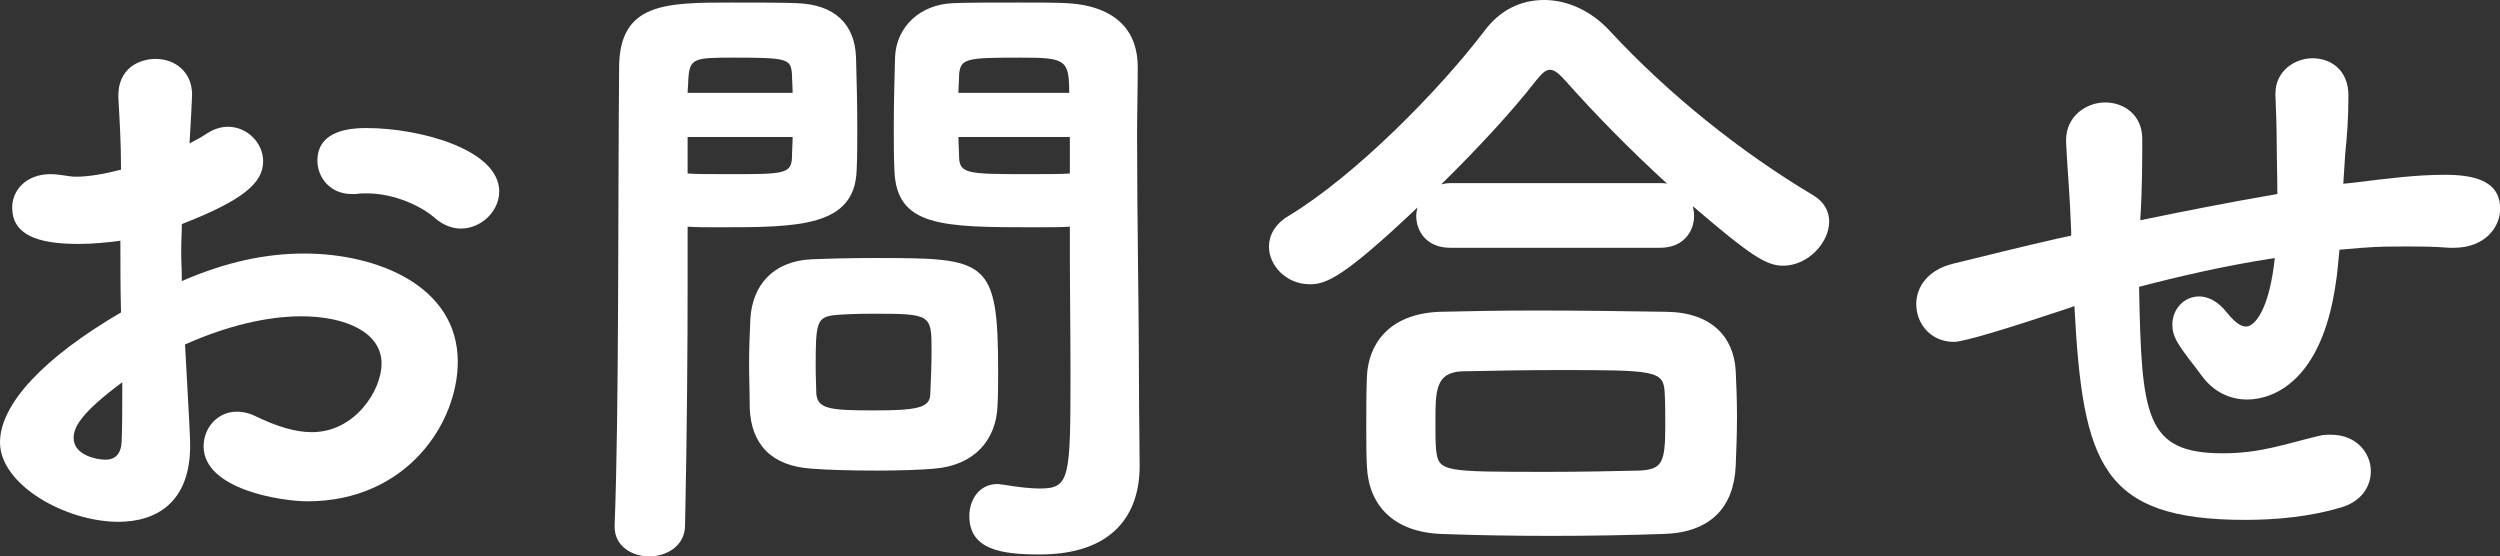 <?xml version="1.0" encoding="UTF-8"?><svg id="_レイヤー_2" xmlns="http://www.w3.org/2000/svg" viewBox="0 0 156.19 34.75"><rect x="0" y="0" width="156.19" height="34.75" fill="#333333" stroke="none"/><defs><style>.cls-1{fill:#fff;}</style></defs><g id="_レイヤー_1-2"><g><path class="cls-1" d="M11.56,21.52c3.32-1.48,5.84-1.76,7.24-1.76,2.8,0,5.04,1,5.04,2.96,0,1.64-1.64,4.28-4.36,4.28-1.04,0-2.2-.36-3.52-1-.4-.2-.8-.28-1.16-.28-1.24,0-2.08,1.04-2.08,2.16,0,2.72,4.92,3.44,6.48,3.44,6.2,0,9.4-4.88,9.4-8.72,0-4.72-5-6.76-9.6-6.76-2.4,0-4.88,.52-7.64,1.72,0-.64-.04-1.28-.04-1.84,0-.6,.04-1.2,.04-1.72,3.8-1.48,5.08-2.56,5.08-3.92,0-1.16-1-2.16-2.2-2.16-.4,0-.84,.12-1.28,.4-.36,.24-.72,.44-1.12,.64,.08-1.2,.16-2.92,.16-3.04,0-1.48-1.12-2.24-2.28-2.24-.88,0-2.44,.48-2.32,2.52,.08,1.48,.16,2.68,.16,4.4-1.08,.28-2.04,.44-2.8,.44-.28,0-.52-.04-.76-.08-.28-.04-.56-.08-.84-.08-1.56,0-2.4,1.04-2.4,2.08,0,1.68,1.52,2.28,4.12,2.28,.88,0,1.76-.08,2.64-.2,0,1.44,0,2.96,.04,4.48C2.76,22.32,0,25.24,0,27.64c0,2.64,4.08,4.96,7.4,4.96,2.36,0,4.48-1.2,4.48-4.76,0-.48-.04-1.28-.32-6.32ZM31.19,11.96c0-2.6-4.92-3.96-8.28-3.96-.88,0-3.08,.08-3.08,2.04,0,1.04,.8,2.08,2.12,2.08h.32c.2-.04,.44-.04,.64-.04,1.72,0,3.44,.8,4.28,1.56,.52,.44,1.08,.64,1.6,.64,1.28,0,2.4-1.08,2.4-2.32ZM7.64,23.88c0,1.52,0,2.76-.04,3.72-.04,.8-.44,1.12-1,1.12s-2-.28-2-1.36c0-.64,.4-1.52,3.04-3.48Z"/><path class="cls-1" d="M66.84,14.16v1.52c0,2.36,.04,5,.04,7.6,0,6.64-.04,7.24-1.92,7.24-.56,0-1.32-.08-2.28-.24-.12,0-.24-.04-.36-.04-1.16,0-1.76,1-1.76,2,0,2.12,2.04,2.4,4.4,2.4,4.6,0,6.24-2.52,6.24-5.52,0-1.36-.04-3.04-.04-4.92,0-4.72-.12-10.16-.12-15.76,0-1.36,.04-2.76,.04-4.16v-.12c0-2.16-1.28-3.76-4.36-3.96-.68-.04-1.84-.04-3.04-.04-1.64,0-3.4,0-4.16,.04-2,.08-3.52,1.44-3.6,3.36-.04,1.44-.08,2.96-.08,4.44,0,.92,0,1.8,.04,2.64,.12,3.52,2.96,3.56,8.72,3.56,.92,0,1.76,0,2.24-.04Zm-24.04,18.64c.12-5.6,.16-11.08,.16-15.2v-3.44c.48,.04,1.2,.04,2.04,.04,4.88,0,8.4-.04,8.52-3.56,.04-.84,.04-1.72,.04-2.64,0-1.48-.04-3-.08-4.44-.08-2.08-1.36-3.28-3.68-3.36-.76-.04-2.44-.04-4.08-.04-4.12,0-7.04,0-7.04,4.08-.08,8.72,0,21.32-.28,28.56v.12c0,1.2,1.08,1.84,2.16,1.84s2.24-.64,2.24-1.96Zm4.04-7.32c.08,2.24,1.32,3.64,3.88,3.8,.96,.08,2.52,.12,4.08,.12,1.32,0,2.68-.04,3.56-.12,2.52-.2,3.88-1.8,3.96-3.92,.04-.72,.04-1.44,.04-2.12,0-7.08-.68-7.12-7.72-7.12-1.52,0-3.04,.04-3.96,.08-2.4,.12-3.68,1.64-3.8,3.72-.04,.88-.08,1.8-.08,2.76s.04,1.88,.04,2.8Zm11.28-.88c0,.88-.8,1.04-3.52,1.04s-3.52-.08-3.6-1.04c0-.44-.04-1-.04-1.6,0-2.84,.04-3.2,1.24-3.32,.4-.04,1.36-.08,2.32-.08,3.64,0,3.68,.04,3.68,2.28,0,.92-.04,1.88-.08,2.72Zm8.72-13.76c-.44,.04-1.64,.04-2.84,.04-3.52,0-4.04-.04-4.08-1.04,0-.4-.04-.84-.04-1.28h6.96v2.28Zm-17.32-2.28c0,.44-.04,.88-.04,1.28-.04,1.04-.56,1.04-3.88,1.04-1.12,0-2.2,0-2.64-.04v-2.28h6.56Zm10.36-2.76c0-.4,.04-.76,.04-1.12,.08-1.04,.44-1.08,3.88-1.08,2.76,0,3,.12,3,2.2h-6.92Zm-16.92,0c0-.28,.04-.52,.04-.8,.08-1.36,.32-1.4,2.84-1.4,3.4,0,3.56,.08,3.64,1.04,0,.36,.04,.76,.04,1.16h-6.56Z"/><path class="cls-1" d="M103.72,15.48c1.44,0,2.12-1,2.12-2,0-.2-.04-.4-.08-.6,3.64,3.12,4.6,3.72,5.64,3.72,1.56,0,2.88-1.44,2.88-2.76,0-.64-.32-1.24-1-1.64-4.56-2.72-9.04-6.32-12.68-10.24-1.16-1.28-2.68-1.96-4.12-1.96s-2.76,.6-3.76,1.96c-2.84,3.72-8.04,9-12.2,11.52-.88,.52-1.24,1.24-1.24,1.92,0,1.2,1.08,2.36,2.56,2.36,1,0,2.08-.4,6.72-4.8-.04,.16-.08,.36-.08,.52,0,1,.68,2,2.12,2h13.12Zm4.72,13.64c.04-1,.08-2.04,.08-3.08s-.04-2.04-.08-2.88c-.12-2.08-1.48-3.64-4.32-3.68-2.56-.04-5.44-.08-8.16-.08-2.24,0-4.32,.04-6,.08-3.28,.12-4.48,2.12-4.56,4.04-.04,.92-.04,2.08-.04,3.24,0,.84,0,1.68,.04,2.4,.12,2.44,1.68,4.08,4.64,4.2,2.2,.08,4.52,.12,6.84,.12s4.72-.04,7.04-.12c2.92-.08,4.4-1.64,4.52-4.24Zm-17.84-17.68c-.2,0-.4,.04-.56,.08,2.2-2.16,4.4-4.52,5.92-6.48,.36-.44,.6-.68,.88-.68s.56,.24,.96,.68c1.8,2.04,4.08,4.36,6.36,6.44-.16-.04-.32-.04-.48-.04h-13.08Zm11.84,17.96c-1.8,.04-3.76,.08-5.64,.08-6.72,0-6.92,0-7.08-1.4-.04-.44-.04-1.08-.04-1.72,0-1.92,0-3.08,1.64-3.16,1.88-.04,4.04-.08,6.16-.08,5.88,0,6.44,.04,6.52,1.36,.04,.64,.04,1.4,.04,2.12,0,2.32-.2,2.72-1.6,2.8Z"/><path class="cls-1" d="M147.6,15.48c1-.08,1.88-.08,2.72-.08s1.72,0,2.72,.08h.28c1.88,0,2.88-1.24,2.88-2.44,0-1.8-1.72-2.12-3.48-2.12s-3.64,.24-5.56,.48l-.76,.08,.12-1.88c.12-1.12,.2-2.28,.2-3.64,0-1.6-1.12-2.32-2.24-2.32s-2.32,.8-2.32,2.2v.08c.04,1.04,.08,2.08,.08,3.12,0,.88,.04,1.96,.04,3.08-3.04,.52-6.04,1.12-8.56,1.64v-.12c.12-1.88,.12-3.68,.12-4.96,0-1.52-1.16-2.28-2.32-2.28s-2.44,.84-2.44,2.36v.12c.08,1.72,.24,3.28,.32,5.6v.24l-.92,.2c-1.76,.4-4.72,1.12-6.48,1.56-1.6,.4-2.28,1.48-2.28,2.52,0,1.2,.88,2.36,2.36,2.36,.6,0,3.36-.84,7.2-2.12l.32-.12c.52,9.88,1.68,13.36,10.68,13.36,1.92,0,4.04-.2,5.92-.76,1.32-.36,1.92-1.32,1.92-2.28,0-1.16-.92-2.28-2.48-2.28-.24,0-.52,0-.8,.08-2.16,.52-3.64,1.08-5.96,1.08-4.88,0-5.08-2.32-5.24-10.4,2.44-.64,5.36-1.32,8.48-1.8-.32,3.08-1.2,4.28-1.8,4.28-.32,0-.68-.24-1.2-.88-.56-.72-1.2-1-1.72-1-.96,0-1.68,.8-1.68,1.76,0,.36,.08,.68,.28,1.04,.44,.76,1.04,1.44,1.56,2.16,.76,1.04,1.8,1.48,2.84,1.48,1.64,0,4.64-1.16,5.52-7.2,.12-.68,.16-1.44,.24-2.16l1.44-.12Z"/></g></g></svg>